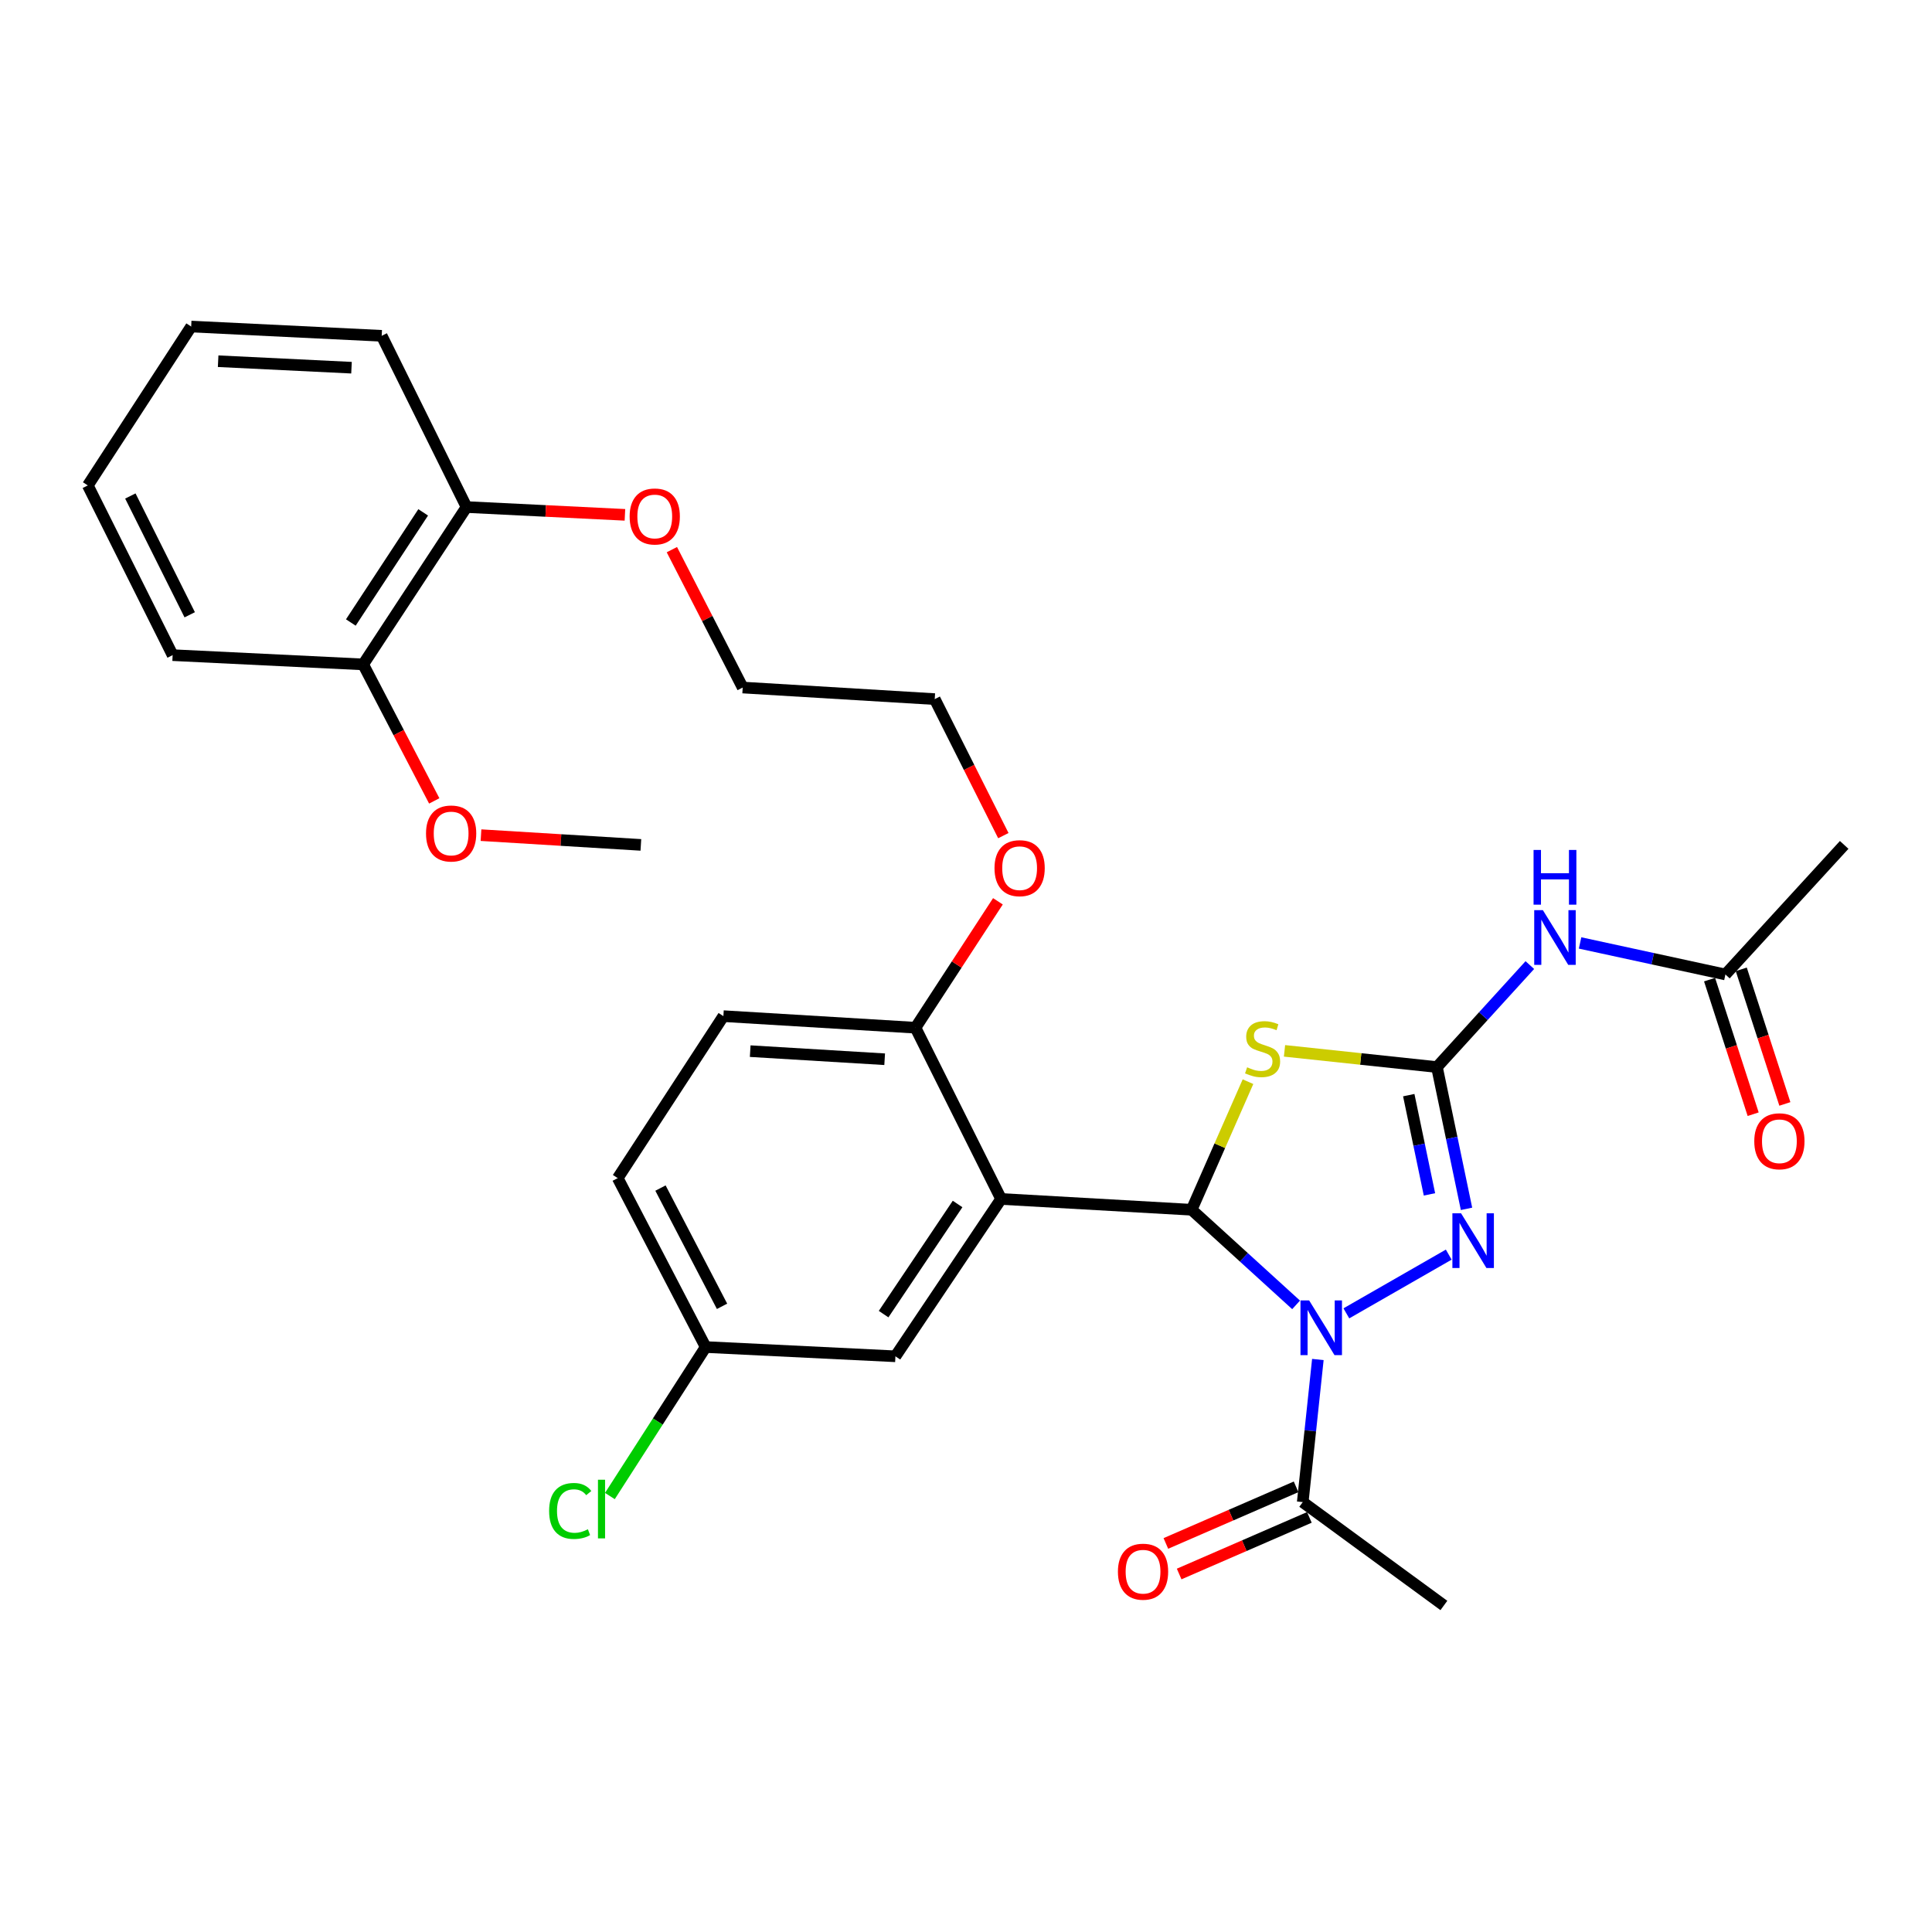 <?xml version='1.0' encoding='iso-8859-1'?>
<svg version='1.1' baseProfile='full'
              xmlns='http://www.w3.org/2000/svg'
                      xmlns:rdkit='http://www.rdkit.org/xml'
                      xmlns:xlink='http://www.w3.org/1999/xlink'
                  xml:space='preserve'
width='1000px' height='1000px' viewBox='0 0 1000 1000'>
<!-- END OF HEADER -->
<rect style='opacity:1.0;fill:#FFFFFF;stroke:none' width='1000' height='1000' x='0' y='0'> </rect>
<path class='bond-0' d='M 670.857,675.402 L 643.821,650.784' style='fill:none;fill-rule:evenodd;stroke:#0000FF;stroke-width:6px;stroke-linecap:butt;stroke-linejoin:miter;stroke-opacity:1' />
<path class='bond-0' d='M 643.821,650.784 L 616.786,626.166' style='fill:none;fill-rule:evenodd;stroke:#000000;stroke-width:6px;stroke-linecap:butt;stroke-linejoin:miter;stroke-opacity:1' />
<path class='bond-3' d='M 696.871,679.787 L 749.867,649.392' style='fill:none;fill-rule:evenodd;stroke:#0000FF;stroke-width:6px;stroke-linecap:butt;stroke-linejoin:miter;stroke-opacity:1' />
<path class='bond-6' d='M 682.122,703.676 L 678.208,740.584' style='fill:none;fill-rule:evenodd;stroke:#0000FF;stroke-width:6px;stroke-linecap:butt;stroke-linejoin:miter;stroke-opacity:1' />
<path class='bond-6' d='M 678.208,740.584 L 674.293,777.493' style='fill:none;fill-rule:evenodd;stroke:#000000;stroke-width:6px;stroke-linecap:butt;stroke-linejoin:miter;stroke-opacity:1' />
<path class='bond-2' d='M 616.786,626.166 L 631.373,593.02' style='fill:none;fill-rule:evenodd;stroke:#000000;stroke-width:6px;stroke-linecap:butt;stroke-linejoin:miter;stroke-opacity:1' />
<path class='bond-2' d='M 631.373,593.02 L 645.96,559.873' style='fill:none;fill-rule:evenodd;stroke:#CCCC00;stroke-width:6px;stroke-linecap:butt;stroke-linejoin:miter;stroke-opacity:1' />
<path class='bond-4' d='M 616.786,626.166 L 518.166,620.58' style='fill:none;fill-rule:evenodd;stroke:#000000;stroke-width:6px;stroke-linecap:butt;stroke-linejoin:miter;stroke-opacity:1' />
<path class='bond-1' d='M 743.757,552.314 L 751.411,589.004' style='fill:none;fill-rule:evenodd;stroke:#000000;stroke-width:6px;stroke-linecap:butt;stroke-linejoin:miter;stroke-opacity:1' />
<path class='bond-1' d='M 751.411,589.004 L 759.066,625.694' style='fill:none;fill-rule:evenodd;stroke:#0000FF;stroke-width:6px;stroke-linecap:butt;stroke-linejoin:miter;stroke-opacity:1' />
<path class='bond-1' d='M 729.171,566.843 L 734.529,592.526' style='fill:none;fill-rule:evenodd;stroke:#000000;stroke-width:6px;stroke-linecap:butt;stroke-linejoin:miter;stroke-opacity:1' />
<path class='bond-1' d='M 734.529,592.526 L 739.887,618.209' style='fill:none;fill-rule:evenodd;stroke:#0000FF;stroke-width:6px;stroke-linecap:butt;stroke-linejoin:miter;stroke-opacity:1' />
<path class='bond-5' d='M 743.757,552.314 L 767.798,525.92' style='fill:none;fill-rule:evenodd;stroke:#000000;stroke-width:6px;stroke-linecap:butt;stroke-linejoin:miter;stroke-opacity:1' />
<path class='bond-5' d='M 767.798,525.92 L 791.84,499.526' style='fill:none;fill-rule:evenodd;stroke:#0000FF;stroke-width:6px;stroke-linecap:butt;stroke-linejoin:miter;stroke-opacity:1' />
<path class='bond-30' d='M 743.757,552.314 L 704.309,548.117' style='fill:none;fill-rule:evenodd;stroke:#000000;stroke-width:6px;stroke-linecap:butt;stroke-linejoin:miter;stroke-opacity:1' />
<path class='bond-30' d='M 704.309,548.117 L 664.86,543.921' style='fill:none;fill-rule:evenodd;stroke:#CCCC00;stroke-width:6px;stroke-linecap:butt;stroke-linejoin:miter;stroke-opacity:1' />
<path class='bond-8' d='M 518.166,620.58 L 473.853,531.944' style='fill:none;fill-rule:evenodd;stroke:#000000;stroke-width:6px;stroke-linecap:butt;stroke-linejoin:miter;stroke-opacity:1' />
<path class='bond-9' d='M 518.166,620.58 L 463.467,702.021' style='fill:none;fill-rule:evenodd;stroke:#000000;stroke-width:6px;stroke-linecap:butt;stroke-linejoin:miter;stroke-opacity:1' />
<path class='bond-9' d='M 495.644,623.181 L 457.355,680.189' style='fill:none;fill-rule:evenodd;stroke:#000000;stroke-width:6px;stroke-linecap:butt;stroke-linejoin:miter;stroke-opacity:1' />
<path class='bond-7' d='M 817.844,488.065 L 855.458,496.227' style='fill:none;fill-rule:evenodd;stroke:#0000FF;stroke-width:6px;stroke-linecap:butt;stroke-linejoin:miter;stroke-opacity:1' />
<path class='bond-7' d='M 855.458,496.227 L 893.072,504.388' style='fill:none;fill-rule:evenodd;stroke:#000000;stroke-width:6px;stroke-linecap:butt;stroke-linejoin:miter;stroke-opacity:1' />
<path class='bond-10' d='M 670.855,769.585 L 637.153,784.234' style='fill:none;fill-rule:evenodd;stroke:#000000;stroke-width:6px;stroke-linecap:butt;stroke-linejoin:miter;stroke-opacity:1' />
<path class='bond-10' d='M 637.153,784.234 L 603.451,798.884' style='fill:none;fill-rule:evenodd;stroke:#FF0000;stroke-width:6px;stroke-linecap:butt;stroke-linejoin:miter;stroke-opacity:1' />
<path class='bond-10' d='M 677.731,785.401 L 644.028,800.051' style='fill:none;fill-rule:evenodd;stroke:#000000;stroke-width:6px;stroke-linecap:butt;stroke-linejoin:miter;stroke-opacity:1' />
<path class='bond-10' d='M 644.028,800.051 L 610.326,814.701' style='fill:none;fill-rule:evenodd;stroke:#FF0000;stroke-width:6px;stroke-linecap:butt;stroke-linejoin:miter;stroke-opacity:1' />
<path class='bond-21' d='M 674.293,777.493 L 747.35,830.985' style='fill:none;fill-rule:evenodd;stroke:#000000;stroke-width:6px;stroke-linecap:butt;stroke-linejoin:miter;stroke-opacity:1' />
<path class='bond-11' d='M 884.868,507.046 L 896.152,541.878' style='fill:none;fill-rule:evenodd;stroke:#000000;stroke-width:6px;stroke-linecap:butt;stroke-linejoin:miter;stroke-opacity:1' />
<path class='bond-11' d='M 896.152,541.878 L 907.435,576.71' style='fill:none;fill-rule:evenodd;stroke:#FF0000;stroke-width:6px;stroke-linecap:butt;stroke-linejoin:miter;stroke-opacity:1' />
<path class='bond-11' d='M 901.275,501.731 L 912.559,536.563' style='fill:none;fill-rule:evenodd;stroke:#000000;stroke-width:6px;stroke-linecap:butt;stroke-linejoin:miter;stroke-opacity:1' />
<path class='bond-11' d='M 912.559,536.563 L 923.842,571.395' style='fill:none;fill-rule:evenodd;stroke:#FF0000;stroke-width:6px;stroke-linecap:butt;stroke-linejoin:miter;stroke-opacity:1' />
<path class='bond-22' d='M 893.072,504.388 L 954.545,437.319' style='fill:none;fill-rule:evenodd;stroke:#000000;stroke-width:6px;stroke-linecap:butt;stroke-linejoin:miter;stroke-opacity:1' />
<path class='bond-14' d='M 473.853,531.944 L 374.428,525.956' style='fill:none;fill-rule:evenodd;stroke:#000000;stroke-width:6px;stroke-linecap:butt;stroke-linejoin:miter;stroke-opacity:1' />
<path class='bond-14' d='M 457.902,548.261 L 388.305,544.069' style='fill:none;fill-rule:evenodd;stroke:#000000;stroke-width:6px;stroke-linecap:butt;stroke-linejoin:miter;stroke-opacity:1' />
<path class='bond-18' d='M 473.853,531.944 L 495.188,499.229' style='fill:none;fill-rule:evenodd;stroke:#000000;stroke-width:6px;stroke-linecap:butt;stroke-linejoin:miter;stroke-opacity:1' />
<path class='bond-18' d='M 495.188,499.229 L 516.523,466.513' style='fill:none;fill-rule:evenodd;stroke:#FF0000;stroke-width:6px;stroke-linecap:butt;stroke-linejoin:miter;stroke-opacity:1' />
<path class='bond-15' d='M 463.467,702.021 L 365.258,697.231' style='fill:none;fill-rule:evenodd;stroke:#000000;stroke-width:6px;stroke-linecap:butt;stroke-linejoin:miter;stroke-opacity:1' />
<path class='bond-12' d='M 187.976,343.892 L 241.478,262.451' style='fill:none;fill-rule:evenodd;stroke:#000000;stroke-width:6px;stroke-linecap:butt;stroke-linejoin:miter;stroke-opacity:1' />
<path class='bond-12' d='M 181.587,322.207 L 219.038,265.198' style='fill:none;fill-rule:evenodd;stroke:#000000;stroke-width:6px;stroke-linecap:butt;stroke-linejoin:miter;stroke-opacity:1' />
<path class='bond-19' d='M 187.976,343.892 L 206.371,379.219' style='fill:none;fill-rule:evenodd;stroke:#000000;stroke-width:6px;stroke-linecap:butt;stroke-linejoin:miter;stroke-opacity:1' />
<path class='bond-19' d='M 206.371,379.219 L 224.766,414.546' style='fill:none;fill-rule:evenodd;stroke:#FF0000;stroke-width:6px;stroke-linecap:butt;stroke-linejoin:miter;stroke-opacity:1' />
<path class='bond-23' d='M 187.976,343.892 L 89.356,339.102' style='fill:none;fill-rule:evenodd;stroke:#000000;stroke-width:6px;stroke-linecap:butt;stroke-linejoin:miter;stroke-opacity:1' />
<path class='bond-13' d='M 241.478,262.451 L 282.47,264.467' style='fill:none;fill-rule:evenodd;stroke:#000000;stroke-width:6px;stroke-linecap:butt;stroke-linejoin:miter;stroke-opacity:1' />
<path class='bond-13' d='M 282.47,264.467 L 323.462,266.483' style='fill:none;fill-rule:evenodd;stroke:#FF0000;stroke-width:6px;stroke-linecap:butt;stroke-linejoin:miter;stroke-opacity:1' />
<path class='bond-24' d='M 241.478,262.451 L 197.567,173.815' style='fill:none;fill-rule:evenodd;stroke:#000000;stroke-width:6px;stroke-linecap:butt;stroke-linejoin:miter;stroke-opacity:1' />
<path class='bond-31' d='M 374.428,525.956 L 319.738,609.792' style='fill:none;fill-rule:evenodd;stroke:#000000;stroke-width:6px;stroke-linecap:butt;stroke-linejoin:miter;stroke-opacity:1' />
<path class='bond-16' d='M 365.258,697.231 L 319.738,609.792' style='fill:none;fill-rule:evenodd;stroke:#000000;stroke-width:6px;stroke-linecap:butt;stroke-linejoin:miter;stroke-opacity:1' />
<path class='bond-16' d='M 373.728,676.151 L 341.863,614.944' style='fill:none;fill-rule:evenodd;stroke:#000000;stroke-width:6px;stroke-linecap:butt;stroke-linejoin:miter;stroke-opacity:1' />
<path class='bond-17' d='M 365.258,697.231 L 340.468,735.789' style='fill:none;fill-rule:evenodd;stroke:#000000;stroke-width:6px;stroke-linecap:butt;stroke-linejoin:miter;stroke-opacity:1' />
<path class='bond-17' d='M 340.468,735.789 L 315.677,774.348' style='fill:none;fill-rule:evenodd;stroke:#00CC00;stroke-width:6px;stroke-linecap:butt;stroke-linejoin:miter;stroke-opacity:1' />
<path class='bond-26' d='M 519.331,432.52 L 501.574,397.189' style='fill:none;fill-rule:evenodd;stroke:#FF0000;stroke-width:6px;stroke-linecap:butt;stroke-linejoin:miter;stroke-opacity:1' />
<path class='bond-26' d='M 501.574,397.189 L 483.817,361.857' style='fill:none;fill-rule:evenodd;stroke:#000000;stroke-width:6px;stroke-linecap:butt;stroke-linejoin:miter;stroke-opacity:1' />
<path class='bond-27' d='M 248.966,432.274 L 290.34,434.796' style='fill:none;fill-rule:evenodd;stroke:#FF0000;stroke-width:6px;stroke-linecap:butt;stroke-linejoin:miter;stroke-opacity:1' />
<path class='bond-27' d='M 290.34,434.796 L 331.714,437.319' style='fill:none;fill-rule:evenodd;stroke:#000000;stroke-width:6px;stroke-linecap:butt;stroke-linejoin:miter;stroke-opacity:1' />
<path class='bond-20' d='M 347.761,284.493 L 366.091,320.181' style='fill:none;fill-rule:evenodd;stroke:#FF0000;stroke-width:6px;stroke-linecap:butt;stroke-linejoin:miter;stroke-opacity:1' />
<path class='bond-20' d='M 366.091,320.181 L 384.421,355.869' style='fill:none;fill-rule:evenodd;stroke:#000000;stroke-width:6px;stroke-linecap:butt;stroke-linejoin:miter;stroke-opacity:1' />
<path class='bond-32' d='M 89.356,339.102 L 45.455,251.26' style='fill:none;fill-rule:evenodd;stroke:#000000;stroke-width:6px;stroke-linecap:butt;stroke-linejoin:miter;stroke-opacity:1' />
<path class='bond-32' d='M 98.198,318.215 L 67.467,256.727' style='fill:none;fill-rule:evenodd;stroke:#000000;stroke-width:6px;stroke-linecap:butt;stroke-linejoin:miter;stroke-opacity:1' />
<path class='bond-29' d='M 197.567,173.815 L 98.956,169.015' style='fill:none;fill-rule:evenodd;stroke:#000000;stroke-width:6px;stroke-linecap:butt;stroke-linejoin:miter;stroke-opacity:1' />
<path class='bond-29' d='M 181.937,190.321 L 112.909,186.961' style='fill:none;fill-rule:evenodd;stroke:#000000;stroke-width:6px;stroke-linecap:butt;stroke-linejoin:miter;stroke-opacity:1' />
<path class='bond-25' d='M 384.421,355.869 L 483.817,361.857' style='fill:none;fill-rule:evenodd;stroke:#000000;stroke-width:6px;stroke-linecap:butt;stroke-linejoin:miter;stroke-opacity:1' />
<path class='bond-28' d='M 45.455,251.26 L 98.956,169.015' style='fill:none;fill-rule:evenodd;stroke:#000000;stroke-width:6px;stroke-linecap:butt;stroke-linejoin:miter;stroke-opacity:1' />
<path  class='atom-0' d='M 677.605 673.087
L 686.885 688.087
Q 687.805 689.567, 689.285 692.247
Q 690.765 694.927, 690.845 695.087
L 690.845 673.087
L 694.605 673.087
L 694.605 701.407
L 690.725 701.407
L 680.765 685.007
Q 679.605 683.087, 678.365 680.887
Q 677.165 678.687, 676.805 678.007
L 676.805 701.407
L 673.125 701.407
L 673.125 673.087
L 677.605 673.087
' fill='#0000FF'/>
<path  class='atom-3' d='M 645.511 552.433
Q 645.831 552.553, 647.151 553.113
Q 648.471 553.673, 649.911 554.033
Q 651.391 554.353, 652.831 554.353
Q 655.511 554.353, 657.071 553.073
Q 658.631 551.753, 658.631 549.473
Q 658.631 547.913, 657.831 546.953
Q 657.071 545.993, 655.871 545.473
Q 654.671 544.953, 652.671 544.353
Q 650.151 543.593, 648.631 542.873
Q 647.151 542.153, 646.071 540.633
Q 645.031 539.113, 645.031 536.553
Q 645.031 532.993, 647.431 530.793
Q 649.871 528.593, 654.671 528.593
Q 657.951 528.593, 661.671 530.153
L 660.751 533.233
Q 657.351 531.833, 654.791 531.833
Q 652.031 531.833, 650.511 532.993
Q 648.991 534.113, 649.031 536.073
Q 649.031 537.593, 649.791 538.513
Q 650.591 539.433, 651.711 539.953
Q 652.871 540.473, 654.791 541.073
Q 657.351 541.873, 658.871 542.673
Q 660.391 543.473, 661.471 545.113
Q 662.591 546.713, 662.591 549.473
Q 662.591 553.393, 659.951 555.513
Q 657.351 557.593, 652.991 557.593
Q 650.471 557.593, 648.551 557.033
Q 646.671 556.513, 644.431 555.593
L 645.511 552.433
' fill='#CCCC00'/>
<path  class='atom-4' d='M 756.238 627.988
L 765.518 642.988
Q 766.438 644.468, 767.918 647.148
Q 769.398 649.828, 769.478 649.988
L 769.478 627.988
L 773.238 627.988
L 773.238 656.308
L 769.358 656.308
L 759.398 639.908
Q 758.238 637.988, 756.998 635.788
Q 755.798 633.588, 755.438 632.908
L 755.438 656.308
L 751.758 656.308
L 751.758 627.988
L 756.238 627.988
' fill='#0000FF'/>
<path  class='atom-6' d='M 798.588 471.085
L 807.868 486.085
Q 808.788 487.565, 810.268 490.245
Q 811.748 492.925, 811.828 493.085
L 811.828 471.085
L 815.588 471.085
L 815.588 499.405
L 811.708 499.405
L 801.748 483.005
Q 800.588 481.085, 799.348 478.885
Q 798.148 476.685, 797.788 476.005
L 797.788 499.405
L 794.108 499.405
L 794.108 471.085
L 798.588 471.085
' fill='#0000FF'/>
<path  class='atom-6' d='M 793.768 439.933
L 797.608 439.933
L 797.608 451.973
L 812.088 451.973
L 812.088 439.933
L 815.928 439.933
L 815.928 468.253
L 812.088 468.253
L 812.088 455.173
L 797.608 455.173
L 797.608 468.253
L 793.768 468.253
L 793.768 439.933
' fill='#0000FF'/>
<path  class='atom-11' d='M 578.635 813.503
Q 578.635 806.703, 581.995 802.903
Q 585.355 799.103, 591.635 799.103
Q 597.915 799.103, 601.275 802.903
Q 604.635 806.703, 604.635 813.503
Q 604.635 820.383, 601.235 824.303
Q 597.835 828.183, 591.635 828.183
Q 585.395 828.183, 581.995 824.303
Q 578.635 820.423, 578.635 813.503
M 591.635 824.983
Q 595.955 824.983, 598.275 822.103
Q 600.635 819.183, 600.635 813.503
Q 600.635 807.943, 598.275 805.143
Q 595.955 802.303, 591.635 802.303
Q 587.315 802.303, 584.955 805.103
Q 582.635 807.903, 582.635 813.503
Q 582.635 819.223, 584.955 822.103
Q 587.315 824.983, 591.635 824.983
' fill='#FF0000'/>
<path  class='atom-12' d='M 908.011 590.719
Q 908.011 583.919, 911.371 580.119
Q 914.731 576.319, 921.011 576.319
Q 927.291 576.319, 930.651 580.119
Q 934.011 583.919, 934.011 590.719
Q 934.011 597.599, 930.611 601.519
Q 927.211 605.399, 921.011 605.399
Q 914.771 605.399, 911.371 601.519
Q 908.011 597.639, 908.011 590.719
M 921.011 602.199
Q 925.331 602.199, 927.651 599.319
Q 930.011 596.399, 930.011 590.719
Q 930.011 585.159, 927.651 582.359
Q 925.331 579.519, 921.011 579.519
Q 916.691 579.519, 914.331 582.319
Q 912.011 585.119, 912.011 590.719
Q 912.011 596.439, 914.331 599.319
Q 916.691 602.199, 921.011 602.199
' fill='#FF0000'/>
<path  class='atom-18' d='M 284.225 782.066
Q 284.225 775.026, 287.505 771.346
Q 290.825 767.626, 297.105 767.626
Q 302.945 767.626, 306.065 771.746
L 303.425 773.906
Q 301.145 770.906, 297.105 770.906
Q 292.825 770.906, 290.545 773.786
Q 288.305 776.626, 288.305 782.066
Q 288.305 787.666, 290.625 790.546
Q 292.985 793.426, 297.545 793.426
Q 300.665 793.426, 304.305 791.546
L 305.425 794.546
Q 303.945 795.506, 301.705 796.066
Q 299.465 796.626, 296.985 796.626
Q 290.825 796.626, 287.505 792.866
Q 284.225 789.106, 284.225 782.066
' fill='#00CC00'/>
<path  class='atom-18' d='M 309.505 765.906
L 313.185 765.906
L 313.185 796.266
L 309.505 796.266
L 309.505 765.906
' fill='#00CC00'/>
<path  class='atom-19' d='M 514.757 449.366
Q 514.757 442.566, 518.117 438.766
Q 521.477 434.966, 527.757 434.966
Q 534.037 434.966, 537.397 438.766
Q 540.757 442.566, 540.757 449.366
Q 540.757 456.246, 537.357 460.166
Q 533.957 464.046, 527.757 464.046
Q 521.517 464.046, 518.117 460.166
Q 514.757 456.286, 514.757 449.366
M 527.757 460.846
Q 532.077 460.846, 534.397 457.966
Q 536.757 455.046, 536.757 449.366
Q 536.757 443.806, 534.397 441.006
Q 532.077 438.166, 527.757 438.166
Q 523.437 438.166, 521.077 440.966
Q 518.757 443.766, 518.757 449.366
Q 518.757 455.086, 521.077 457.966
Q 523.437 460.846, 527.757 460.846
' fill='#FF0000'/>
<path  class='atom-20' d='M 220.506 431.411
Q 220.506 424.611, 223.866 420.811
Q 227.226 417.011, 233.506 417.011
Q 239.786 417.011, 243.146 420.811
Q 246.506 424.611, 246.506 431.411
Q 246.506 438.291, 243.106 442.211
Q 239.706 446.091, 233.506 446.091
Q 227.266 446.091, 223.866 442.211
Q 220.506 438.331, 220.506 431.411
M 233.506 442.891
Q 237.826 442.891, 240.146 440.011
Q 242.506 437.091, 242.506 431.411
Q 242.506 425.851, 240.146 423.051
Q 237.826 420.211, 233.506 420.211
Q 229.186 420.211, 226.826 423.011
Q 224.506 425.811, 224.506 431.411
Q 224.506 437.131, 226.826 440.011
Q 229.186 442.891, 233.506 442.891
' fill='#FF0000'/>
<path  class='atom-21' d='M 325.9 267.322
Q 325.9 260.522, 329.26 256.722
Q 332.62 252.922, 338.9 252.922
Q 345.18 252.922, 348.54 256.722
Q 351.9 260.522, 351.9 267.322
Q 351.9 274.202, 348.5 278.122
Q 345.1 282.002, 338.9 282.002
Q 332.66 282.002, 329.26 278.122
Q 325.9 274.242, 325.9 267.322
M 338.9 278.802
Q 343.22 278.802, 345.54 275.922
Q 347.9 273.002, 347.9 267.322
Q 347.9 261.762, 345.54 258.962
Q 343.22 256.122, 338.9 256.122
Q 334.58 256.122, 332.22 258.922
Q 329.9 261.722, 329.9 267.322
Q 329.9 273.042, 332.22 275.922
Q 334.58 278.802, 338.9 278.802
' fill='#FF0000'/>
</svg>
